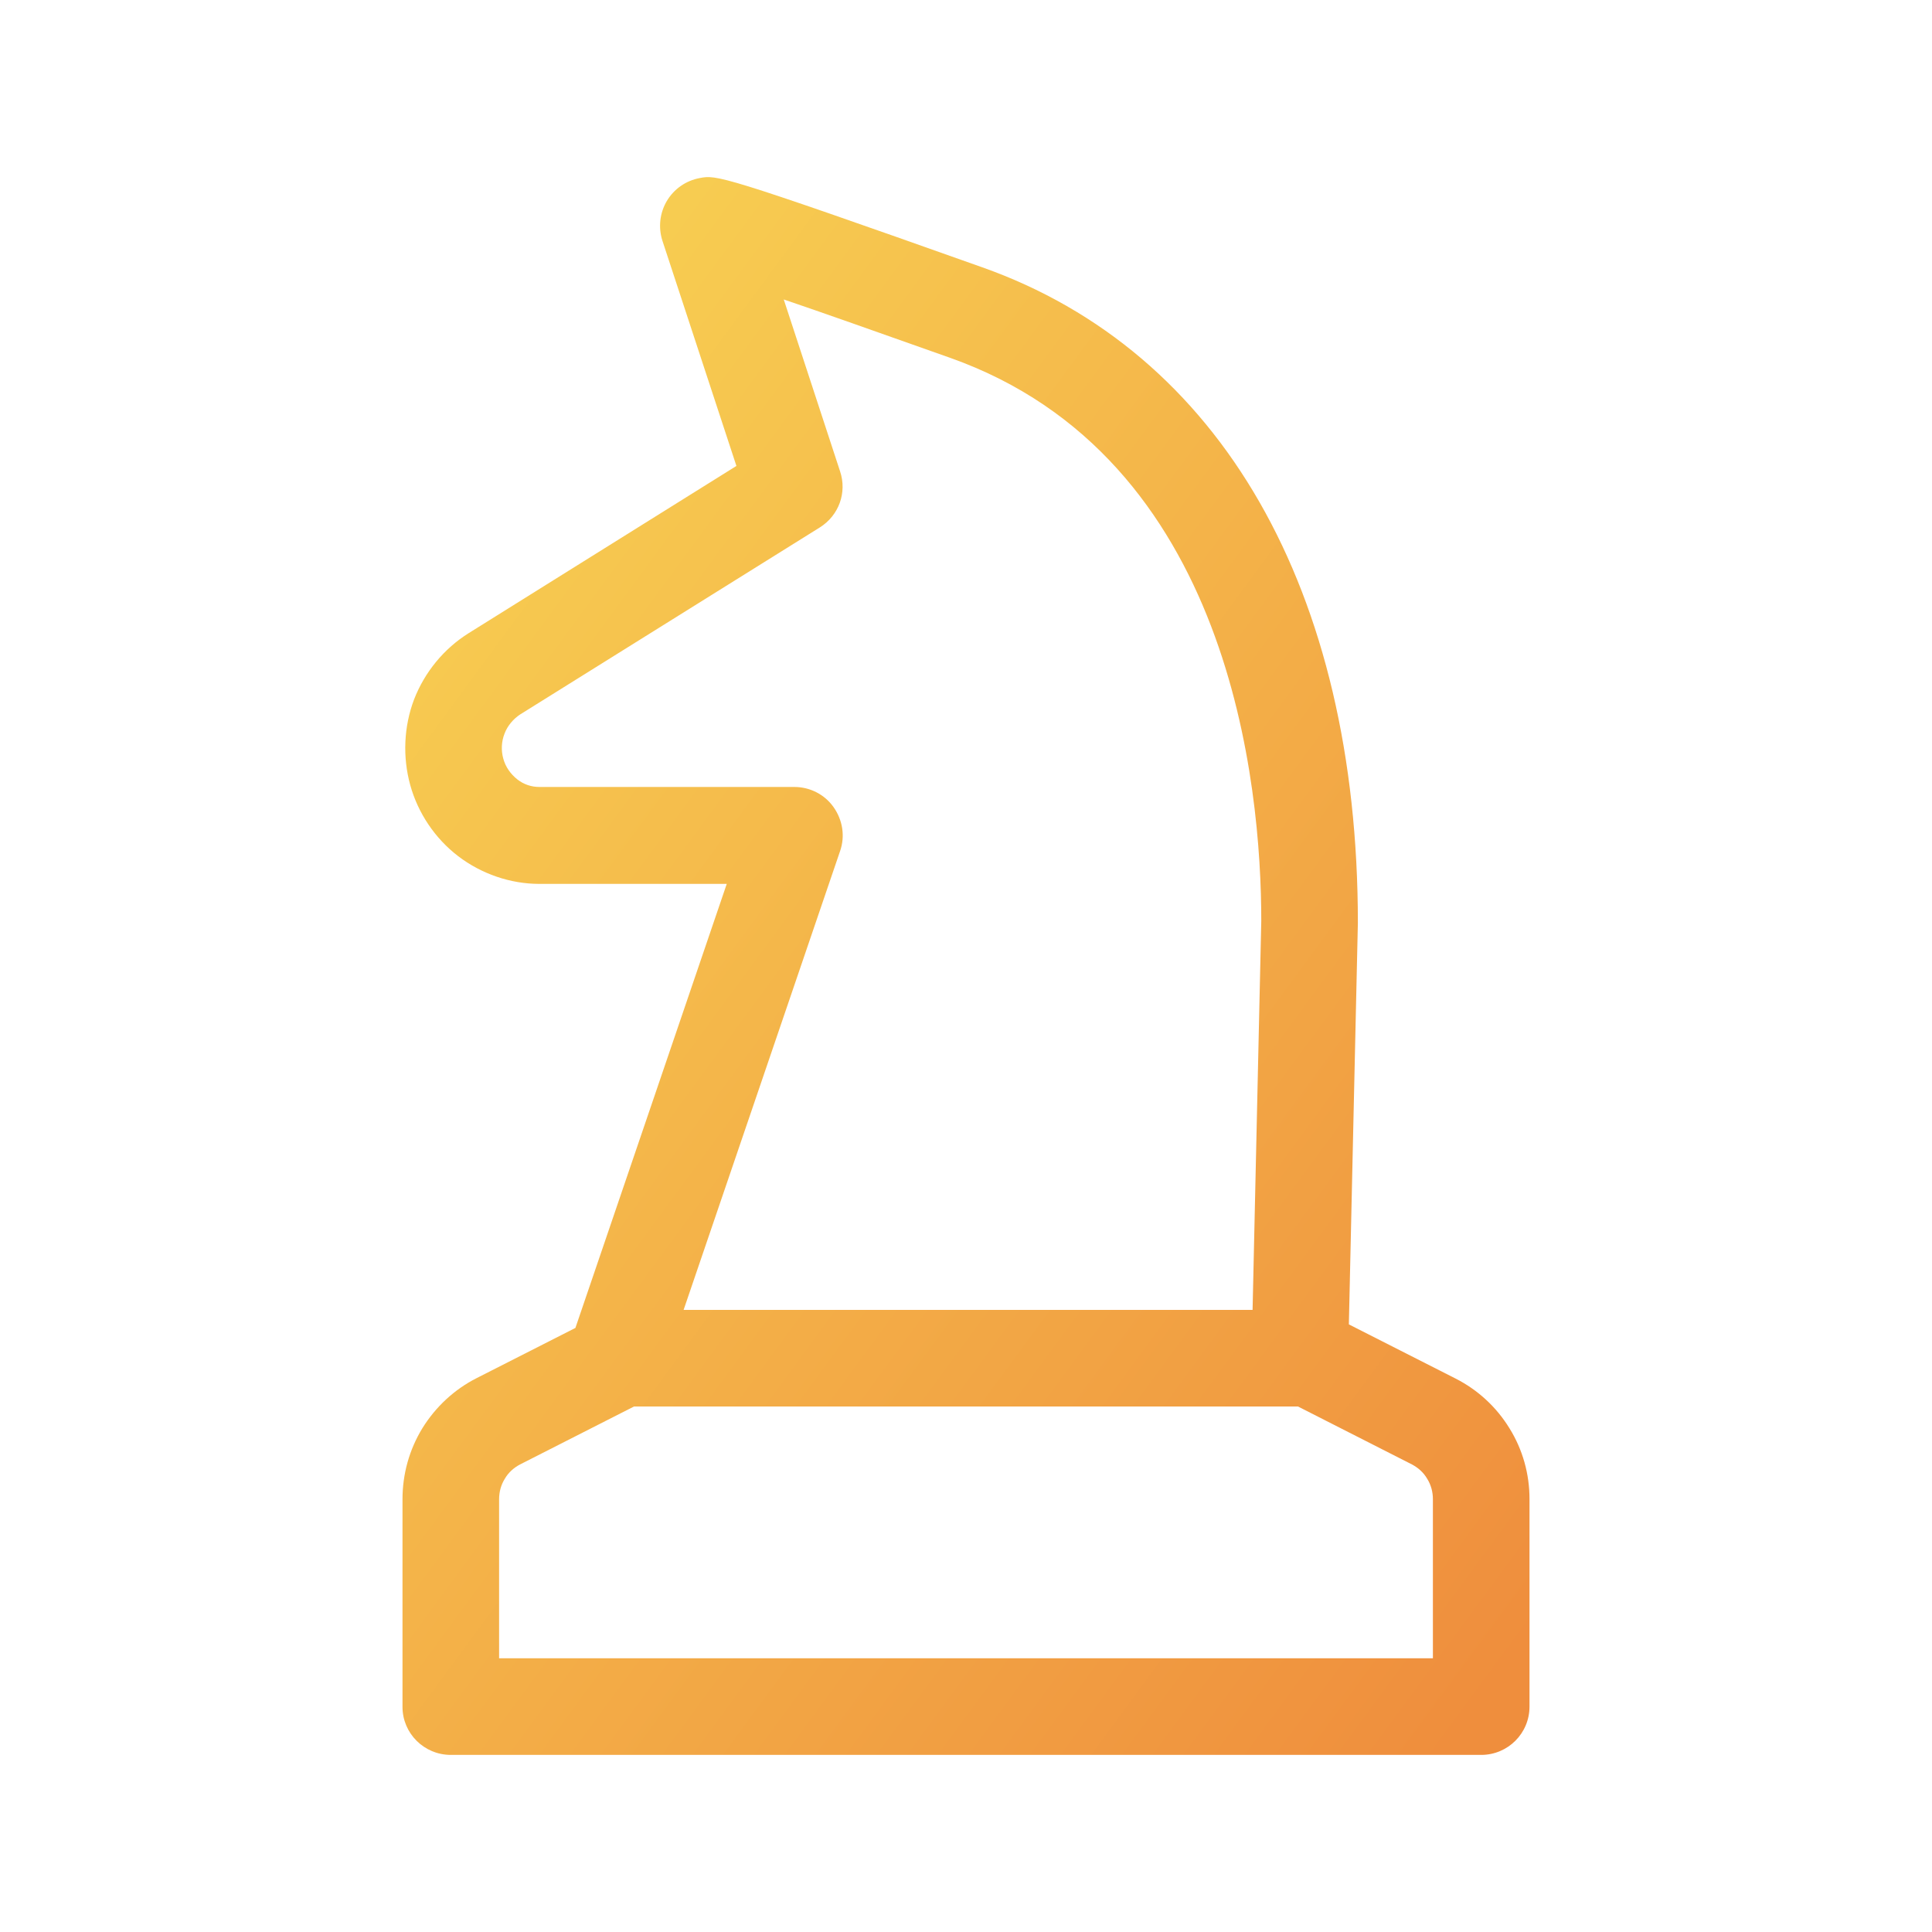 <?xml version="1.0" encoding="UTF-8"?>
<svg xmlns="http://www.w3.org/2000/svg" width="60" height="60" viewBox="0 0 60 60" fill="none">
  <path d="M46.88 44.36C46.47 43.69 45.89 43.16 45.2 42.81L41.89 41.13L42.17 28.66C42.17 18.34 37.91 10.92 30.5 8.3C22.36 5.41 22.25 5.43 21.73 5.53C21.3 5.61 20.93 5.87 20.71 6.24C20.49 6.61 20.44 7.06 20.57 7.47L22.87 14.47L14.56 19.66C13.79 20.14 13.19 20.87 12.86 21.72C12.54 22.56 12.5 23.51 12.74 24.38C12.98 25.25 13.51 26.04 14.23 26.59C14.95 27.14 15.85 27.45 16.75 27.45H22.57L17.87 41.24L14.8 42.8C14.11 43.15 13.53 43.69 13.12 44.35C12.71 45.02 12.5 45.78 12.5 46.56V53.01C12.5 53.83 13.17 54.5 14 54.5H46C46.83 54.5 47.5 53.83 47.5 53V46.55C47.5 45.78 47.29 45.02 46.88 44.36ZM26.09 26.43C26.25 25.97 26.17 25.47 25.89 25.07C25.61 24.67 25.15 24.44 24.67 24.44H16.75C16.5 24.44 16.26 24.36 16.06 24.2C15.86 24.04 15.7 23.82 15.63 23.56C15.56 23.31 15.57 23.03 15.67 22.78C15.76 22.54 15.94 22.33 16.15 22.19L25.46 16.38C26.05 16.01 26.31 15.3 26.09 14.64L24.34 9.3C25.49 9.69 27.13 10.27 29.5 11.11C38.23 14.2 39.17 24.4 39.17 28.6L38.9 40.68H21.23L26.09 26.43ZM44.5 51.5H15.5V46.56C15.5 46.33 15.56 46.11 15.68 45.92C15.79 45.73 15.96 45.58 16.15 45.48L19.69 43.68H40.31L43.85 45.48C44.04 45.58 44.21 45.73 44.32 45.92C44.44 46.11 44.5 46.33 44.5 46.56V51.5Z" fill="url(#paint0_linear_2608_1170)"></path>
  <defs>
    <linearGradient id="paint0_linear_2608_1170" x1="46.429" y1="52.339" x2="3.781" y2="20.974" gradientUnits="userSpaceOnUse">
      <stop stop-color="#EF8E3D"></stop>
      <stop offset="1" stop-color="#F8D353"></stop>
    </linearGradient>
  </defs>
</svg>
